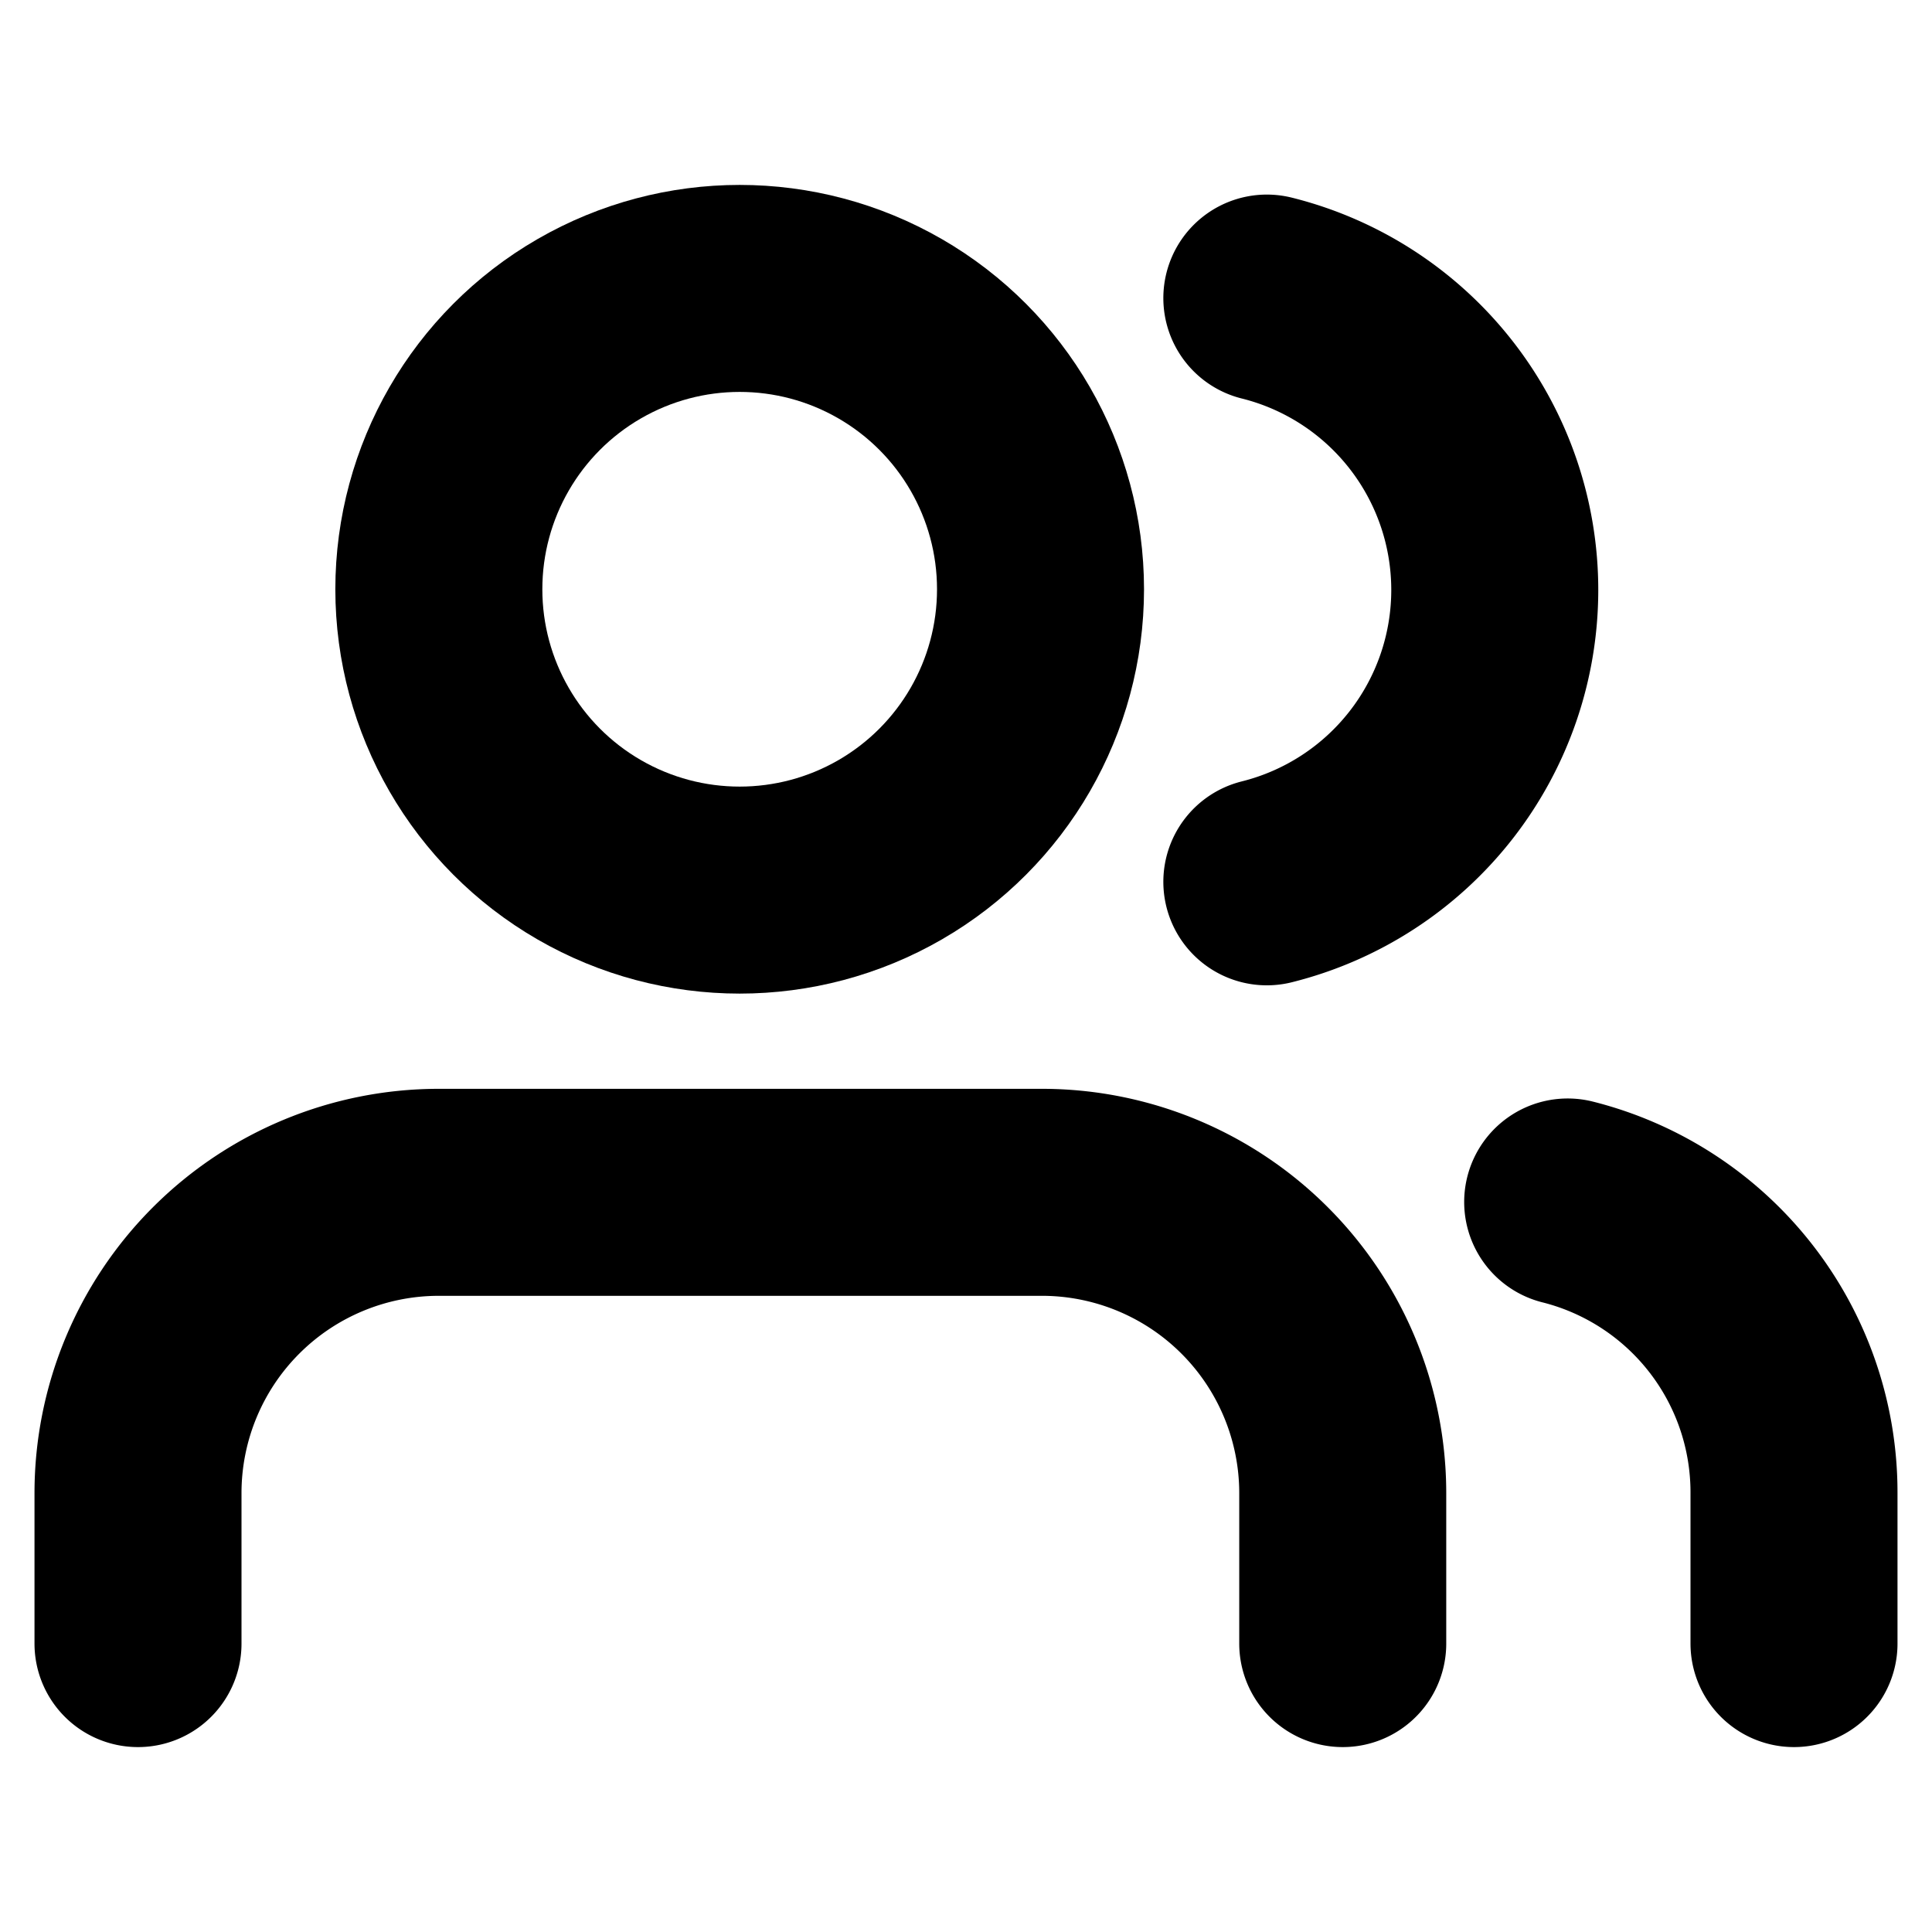 <svg id="Layer_1" data-name="Layer 1" xmlns="http://www.w3.org/2000/svg" viewBox="0 0 14 14"><defs><style>.cls-1{fill:none;stroke:#000;stroke-linecap:round;stroke-linejoin:round;stroke-width:1.5px;}</style></defs><path class="cls-1" d="M9.73,11.91V10.82A2.18,2.18,0,0,0,7.55,8.64H3.18A2.18,2.18,0,0,0,1,10.82v1.09"/><circle class="cls-1" cx="5.36" cy="4.27" r="2.18"/><path class="cls-1" d="M13,11.91V10.82a2.17,2.17,0,0,0-1.64-2.11"/><path class="cls-1" d="M9.18,2.16a2.18,2.18,0,0,1,0,4.23"/></svg>